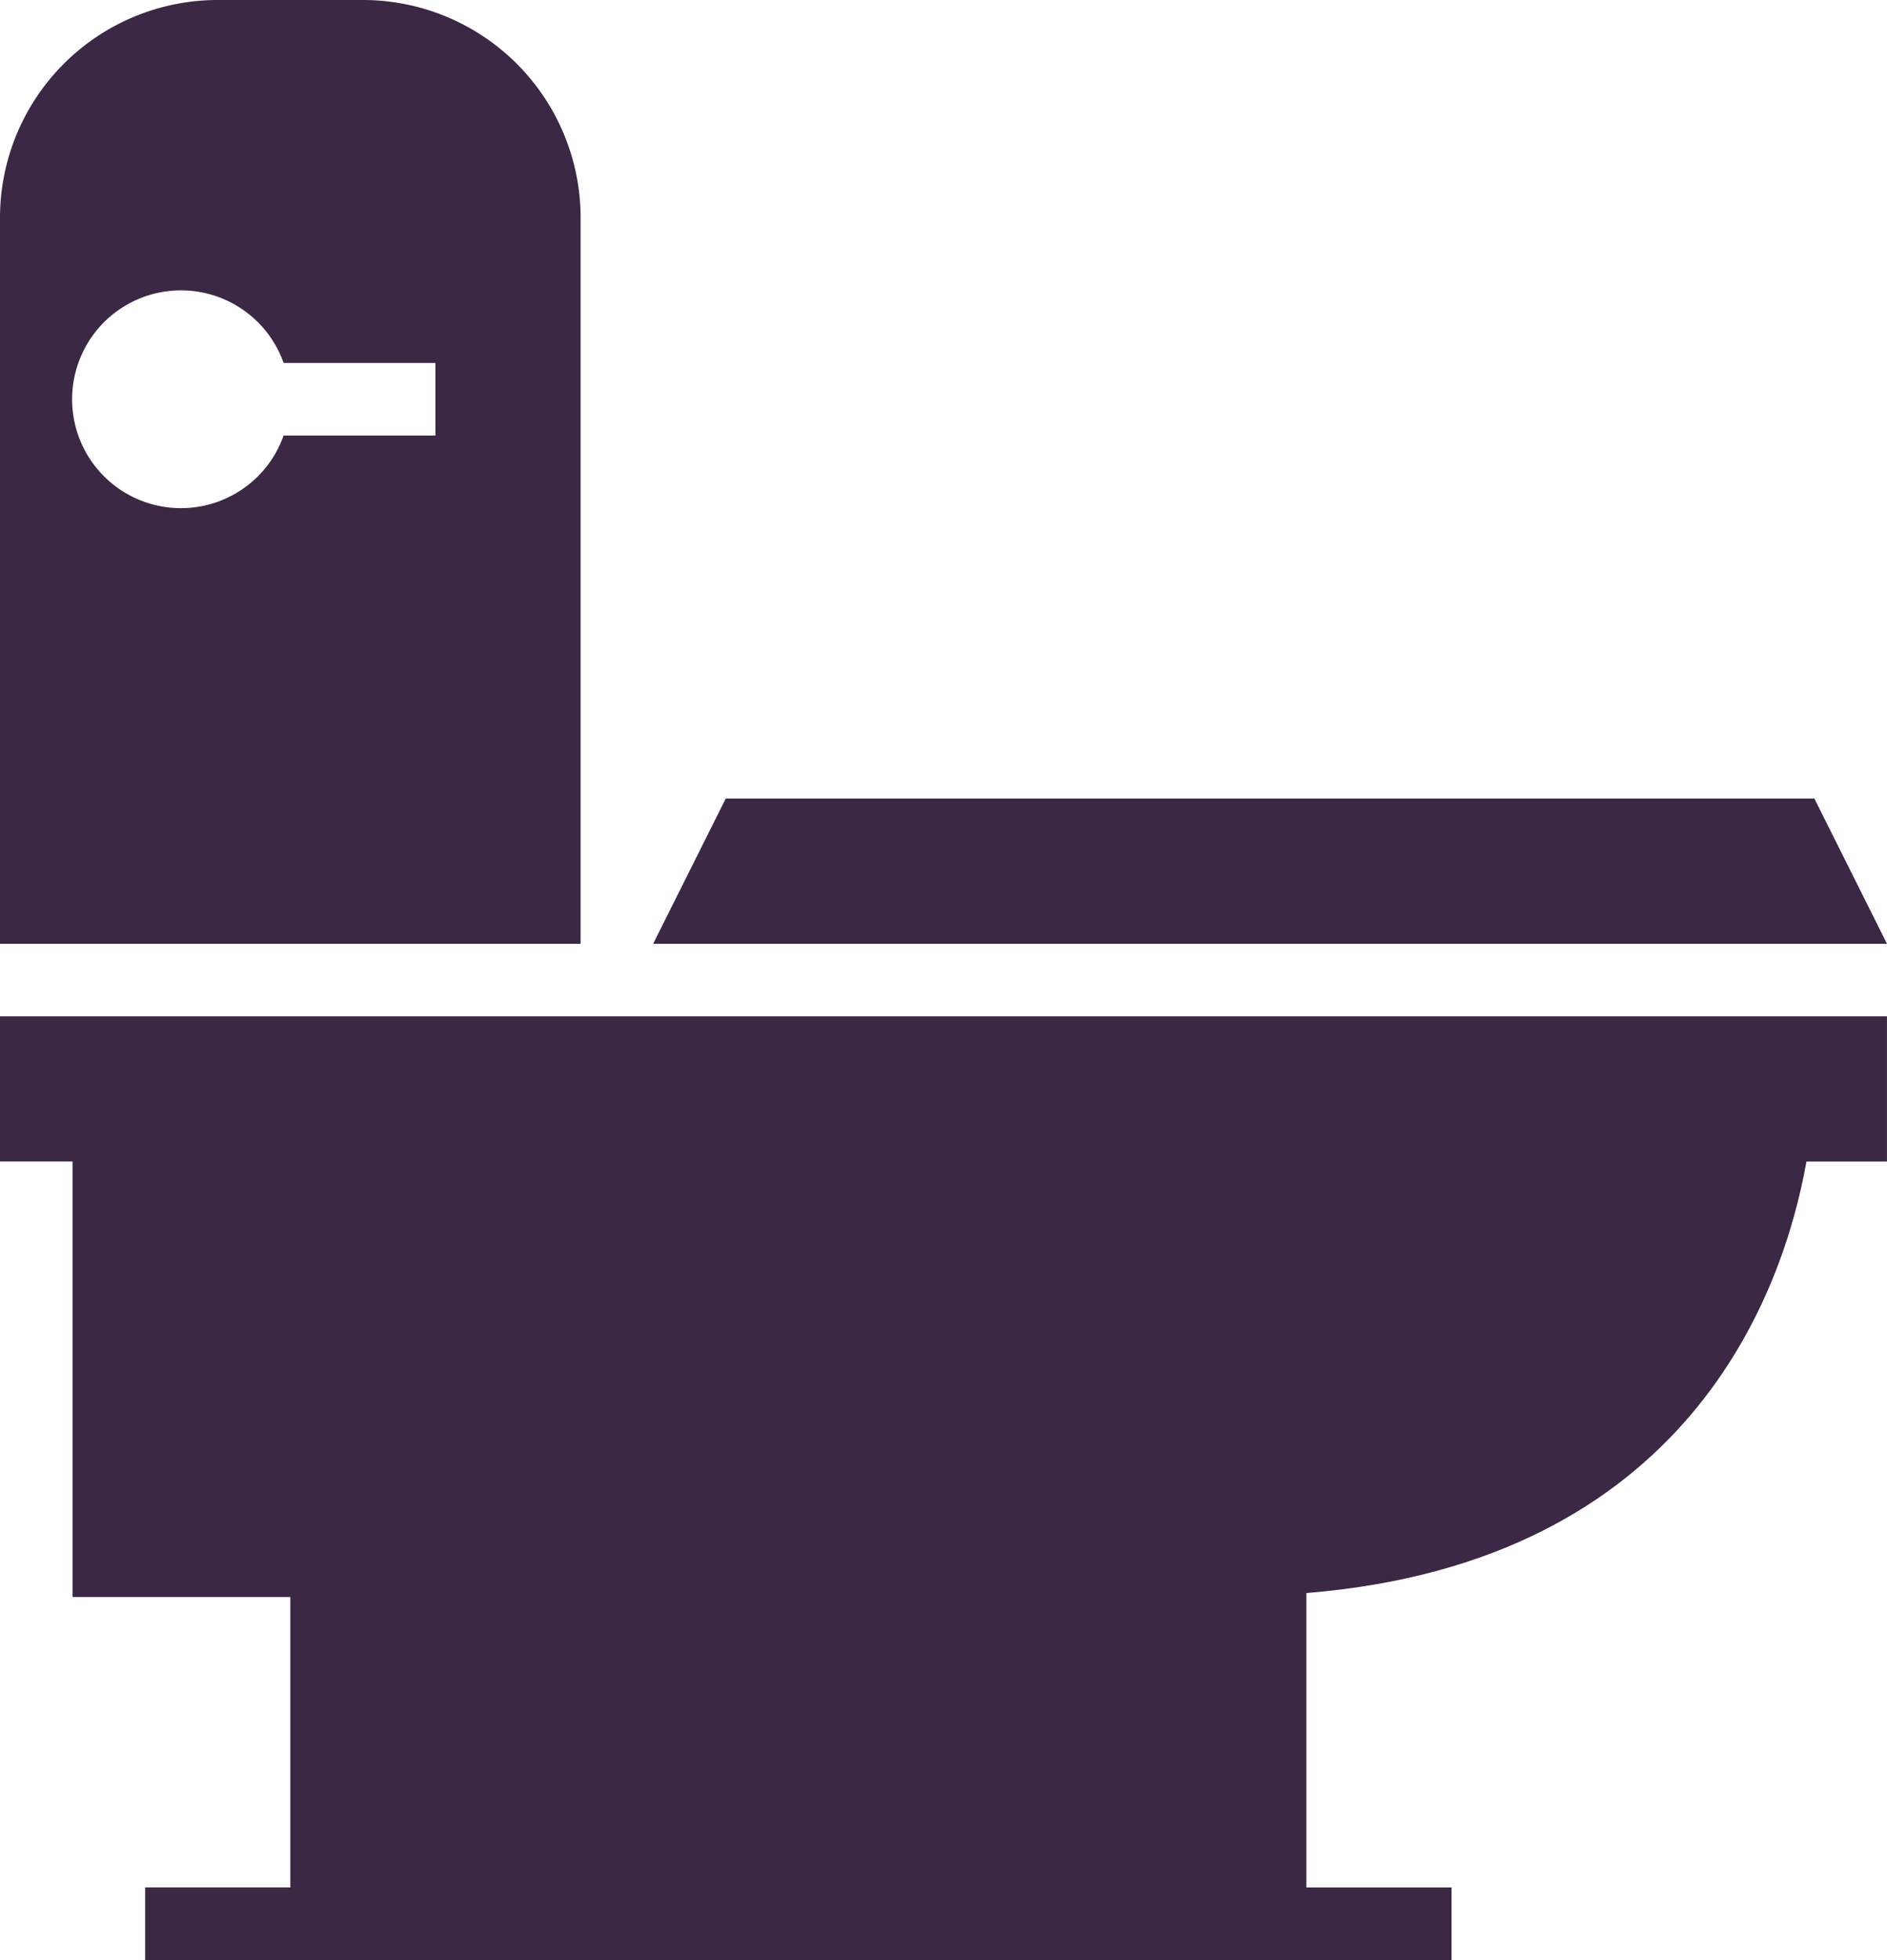 <svg id="Group_114" data-name="Group 114" xmlns="http://www.w3.org/2000/svg" width="40.645" height="42.207" viewBox="0 0 40.645 42.207">
  <g id="Group_113" data-name="Group 113" transform="translate(0 0)">
    <path id="Path_126" data-name="Path 126" d="M37.575,15.126H11L12.563,12H36.012Z" transform="translate(3.069 5.196)" fill="#3a2844"/>
    <path id="Path_127" data-name="Path 127" d="M42.644,15H2v3.126H3.563v9.379h4.69v6.253H5.126v1.563H33.265V33.759H30.138v-6.34c8.207-.667,10.267-6.448,10.772-9.292h1.734Z" transform="translate(-2 6.885)" fill="#3a2844"/>
    <path id="Path_128" data-name="Path 128" d="M9.816,1H6.69A4.691,4.691,0,0,0,2,5.69V21.322H14.506V5.69A4.691,4.691,0,0,0,9.816,1Zm1.563,9.379H8.109a2.345,2.345,0,1,1,0-1.563h3.27Z" transform="translate(-2 -1)" fill="#3a2844"/>
  </g>
</svg>
